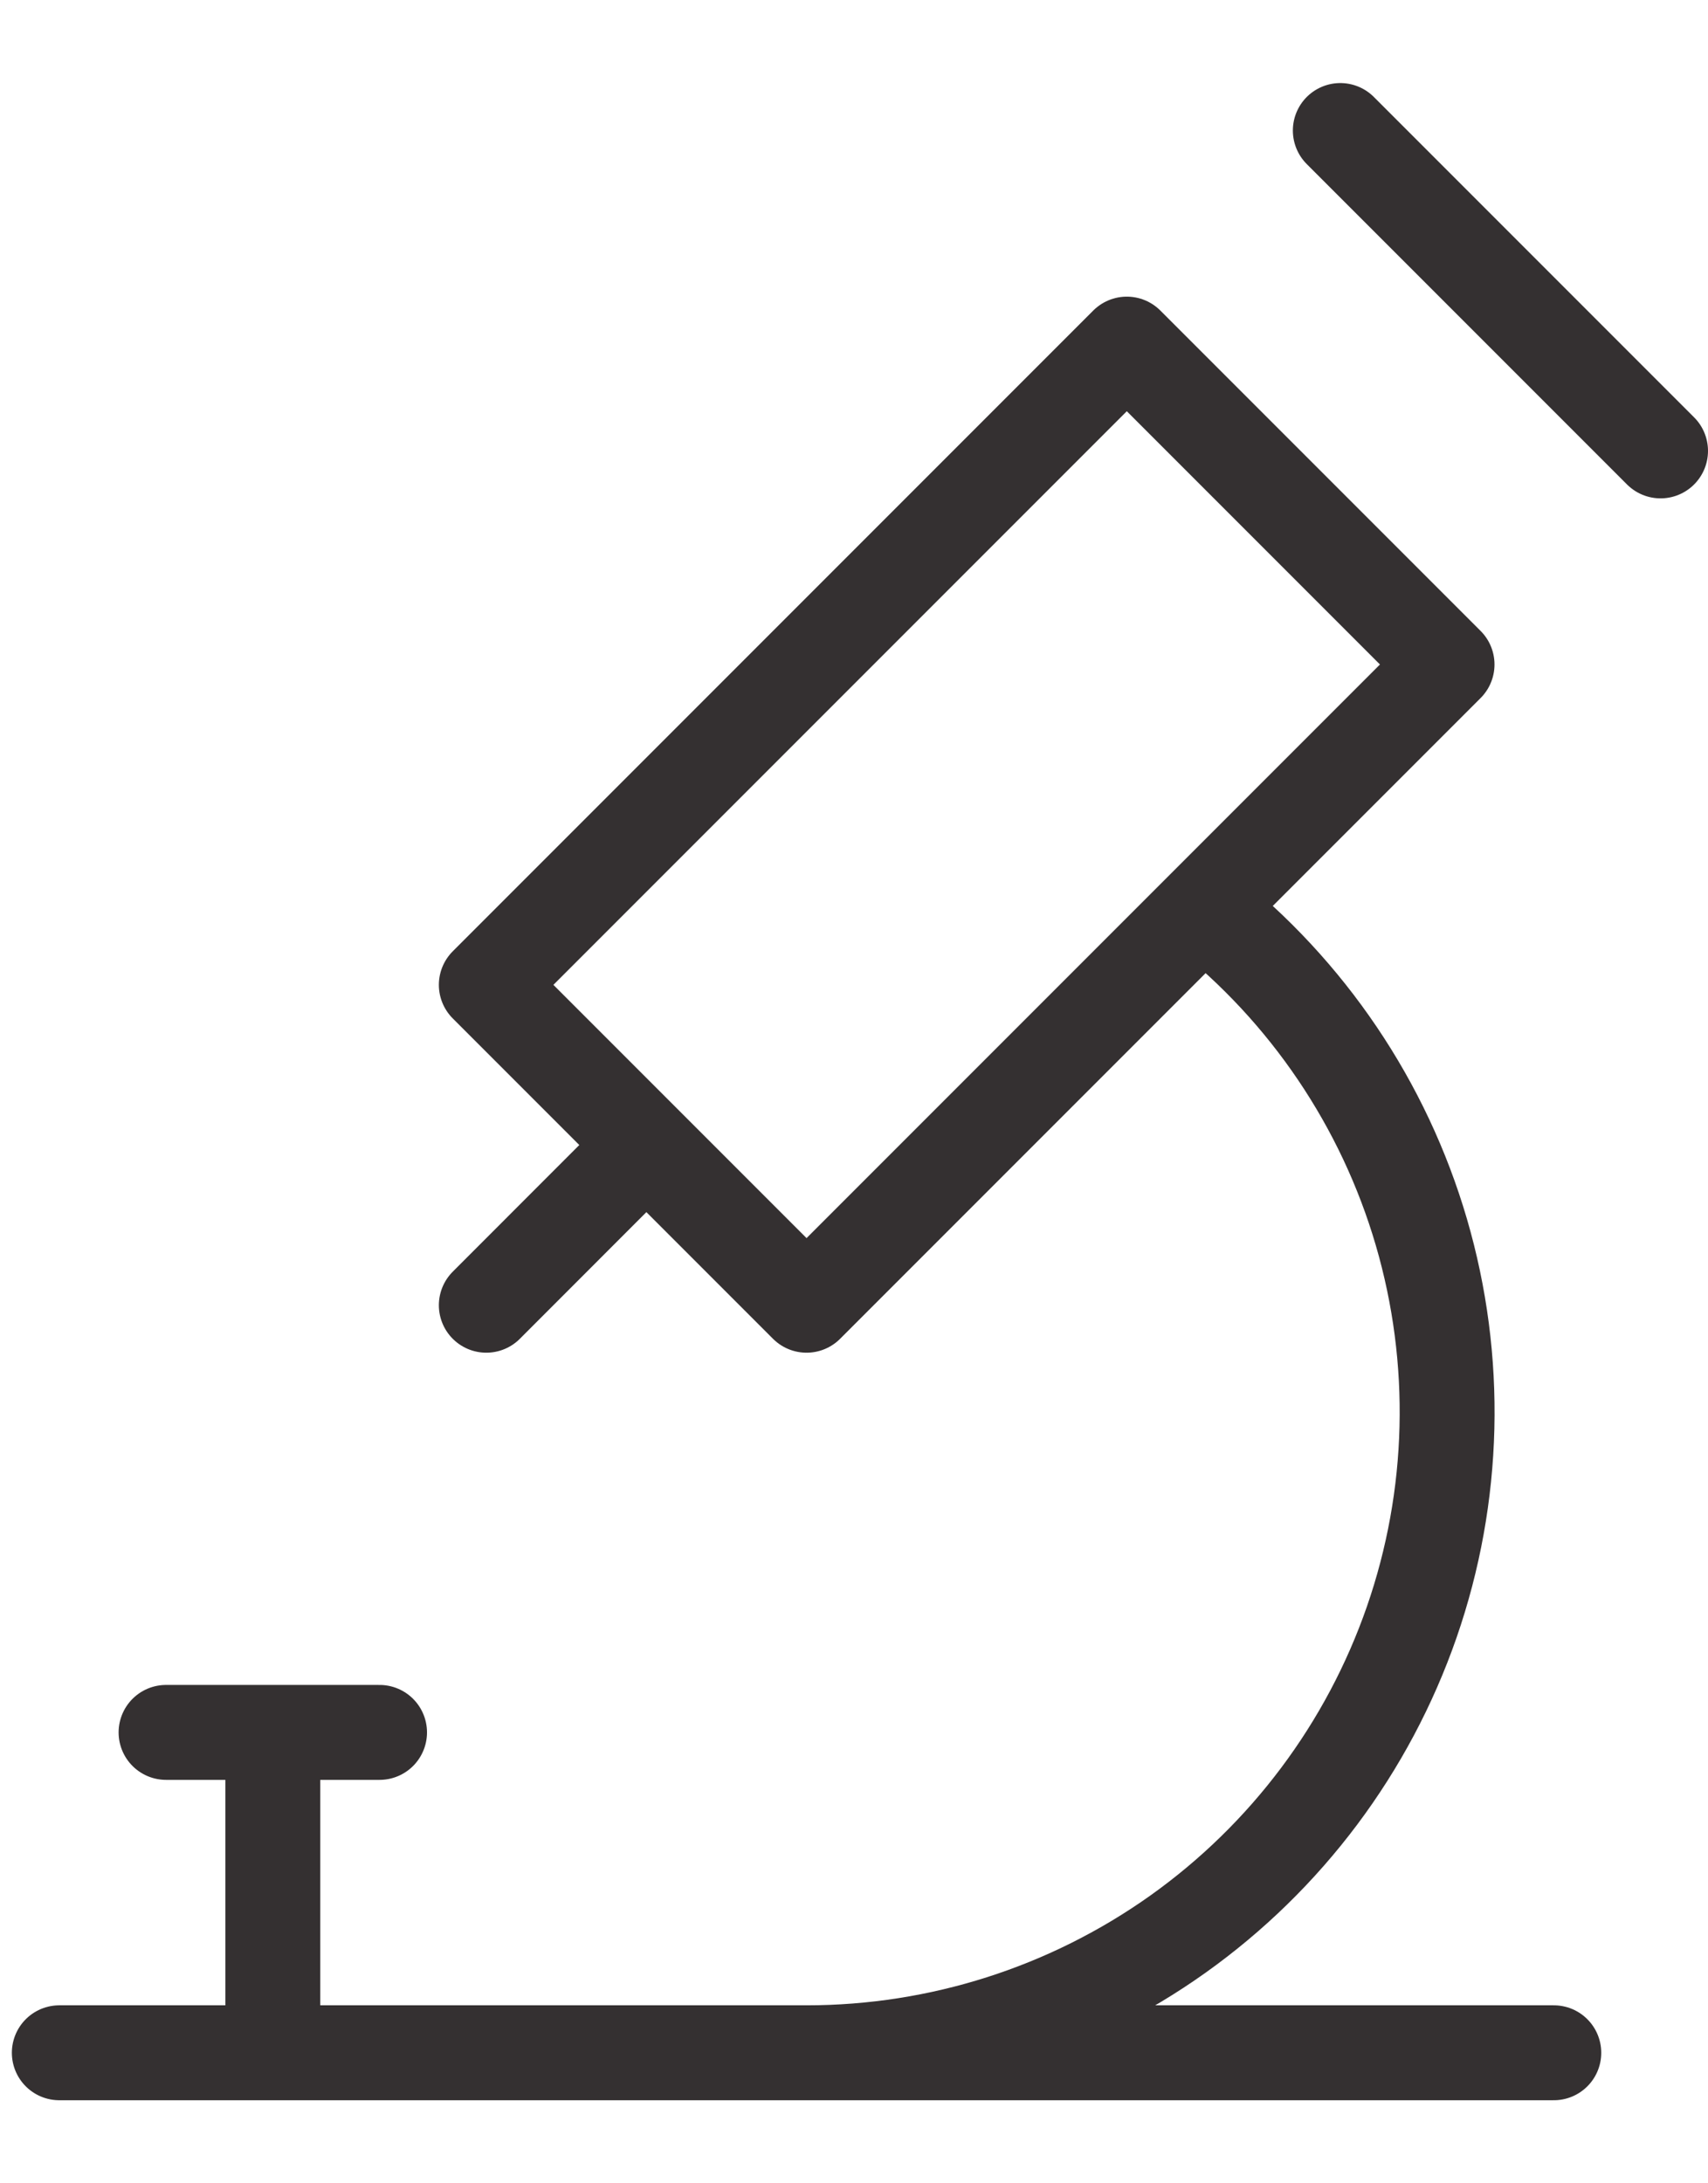 <svg xmlns="http://www.w3.org/2000/svg" fill="none" viewBox="0 0 18 23" height="23" width="18">
<path stroke-linejoin="round" stroke-linecap="round" stroke="#343031" d="M0.625 21.625H16.375M1.75 18.25H4M2.875 18.25V21.625M6.812 12.062L5.125 13.75M14.125 1.375L17.5 4.75M8.5 21.625C9.903 21.625 11.271 21.188 12.414 20.375C13.557 19.561 14.418 18.412 14.878 17.087C15.338 15.761 15.373 14.325 14.979 12.979C14.585 11.633 13.781 10.443 12.679 9.574M5.125 10.375L8.5 13.75L15.25 7L11.875 3.625L5.125 10.375Z"></path>
</svg>
